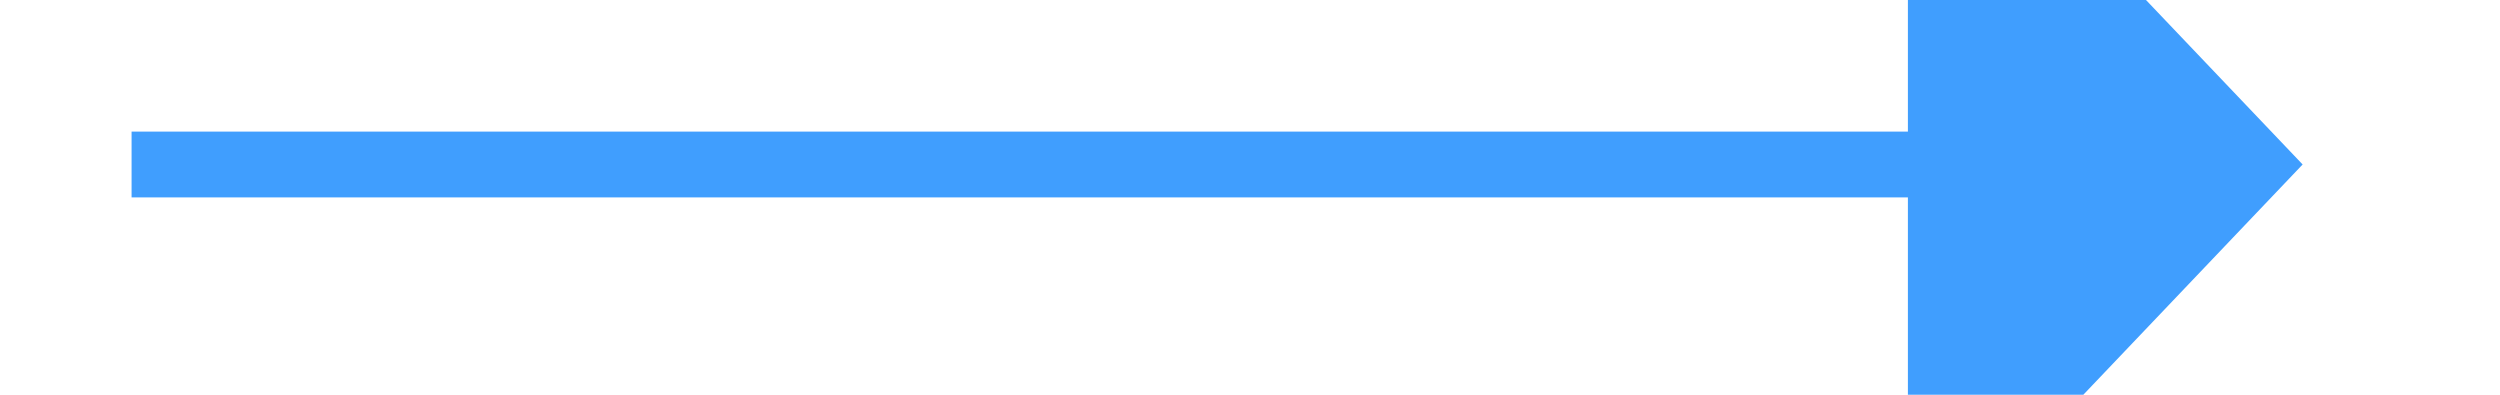 ﻿<?xml version="1.0" encoding="utf-8"?>
<svg version="1.1" xmlns:xlink="http://www.w3.org/1999/xlink" width="38px" height="6px" preserveAspectRatio="xMinYMid meet" viewBox="872 6501  38 4" xmlns="http://www.w3.org/2000/svg">
  <g transform="matrix(0 -1 1 0 -5612 7394 )">
    <path d="M 885.2 6513  L 891.5 6519  L 897.8 6513  L 885.2 6513  Z " fill-rule="nonzero" fill="#409efe" stroke="none" />
    <path d="M 891.5 6486  L 891.5 6514  " stroke-width="1" stroke="#409efe" fill="none" />
  </g>
</svg>